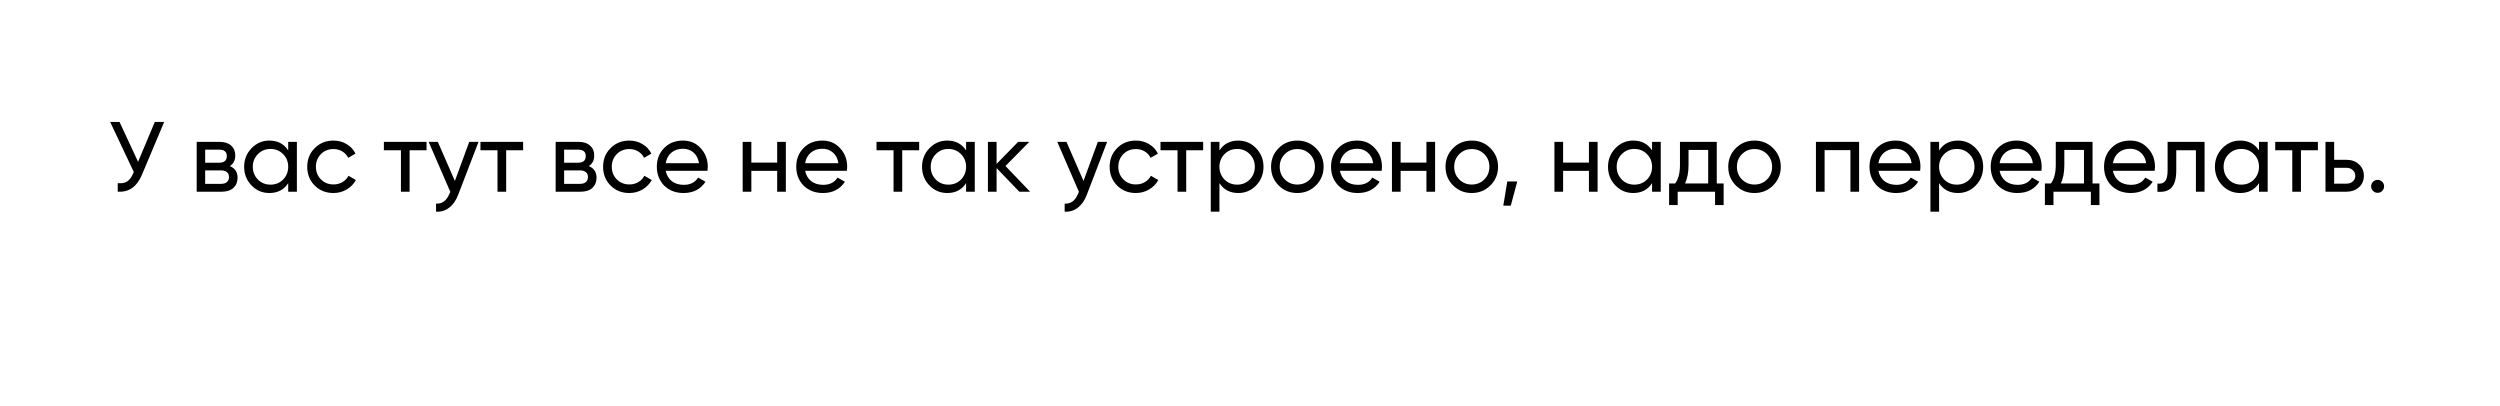 <?xml version="1.0" encoding="UTF-8"?> <svg xmlns="http://www.w3.org/2000/svg" width="652" height="106" viewBox="0 0 652 106" fill="none"><g filter="url(#filter0_d_129_173)"><rect x="10" y="6" width="632" height="66" rx="33" fill="white"></rect><path d="M36.008 38.2L40.376 27.8H42.82L36.97 41.684C35.67 44.735 33.581 46.173 30.704 46V43.764C31.692 43.868 32.498 43.729 33.122 43.348C33.763 42.949 34.292 42.256 34.708 41.268L34.89 40.852L28.728 27.8H31.172L36.008 38.2ZM59.956 39.318C61.291 39.873 61.958 40.878 61.958 42.334C61.958 43.443 61.594 44.336 60.866 45.012C60.138 45.671 59.115 46 57.798 46H51.298V33H57.278C58.561 33 59.557 33.321 60.268 33.962C60.996 34.603 61.36 35.461 61.36 36.536C61.36 37.784 60.892 38.711 59.956 39.318ZM57.174 35.028H53.508V38.434H57.174C58.491 38.434 59.15 37.853 59.15 36.692C59.15 35.583 58.491 35.028 57.174 35.028ZM53.508 43.946H57.668C58.327 43.946 58.829 43.79 59.176 43.478C59.54 43.166 59.722 42.724 59.722 42.152C59.722 41.615 59.54 41.199 59.176 40.904C58.829 40.592 58.327 40.436 57.668 40.436H53.508V43.946ZM75.164 35.236V33H77.426V46H75.164V43.764C74.054 45.48 72.416 46.338 70.25 46.338C68.412 46.338 66.861 45.679 65.596 44.362C64.313 43.027 63.672 41.407 63.672 39.5C63.672 37.611 64.313 35.999 65.596 34.664C66.878 33.329 68.43 32.662 70.25 32.662C72.416 32.662 74.054 33.52 75.164 35.236ZM70.536 44.154C71.853 44.154 72.954 43.712 73.838 42.828C74.722 41.909 75.164 40.8 75.164 39.5C75.164 38.183 74.722 37.082 73.838 36.198C72.954 35.297 71.853 34.846 70.536 34.846C69.236 34.846 68.144 35.297 67.26 36.198C66.376 37.082 65.934 38.183 65.934 39.5C65.934 40.8 66.376 41.909 67.26 42.828C68.144 43.712 69.236 44.154 70.536 44.154ZM86.963 46.338C85.004 46.338 83.375 45.688 82.075 44.388C80.775 43.071 80.125 41.441 80.125 39.5C80.125 37.559 80.775 35.938 82.075 34.638C83.375 33.321 85.004 32.662 86.963 32.662C88.245 32.662 89.398 32.974 90.421 33.598C91.443 34.205 92.206 35.028 92.709 36.068L90.811 37.16C90.481 36.467 89.97 35.912 89.277 35.496C88.601 35.08 87.829 34.872 86.963 34.872C85.663 34.872 84.571 35.314 83.687 36.198C82.82 37.099 82.387 38.2 82.387 39.5C82.387 40.783 82.82 41.875 83.687 42.776C84.571 43.66 85.663 44.102 86.963 44.102C87.829 44.102 88.609 43.903 89.303 43.504C89.996 43.088 90.525 42.533 90.889 41.84L92.813 42.958C92.241 43.998 91.435 44.821 90.395 45.428C89.355 46.035 88.211 46.338 86.963 46.338ZM100.115 33H111.243V35.184H106.823V46H104.561V35.184H100.115V33ZM118.632 43.192L122.376 33H124.794L119.49 46.806C118.935 48.279 118.155 49.397 117.15 50.16C116.145 50.94 115.001 51.287 113.718 51.2V49.094C115.295 49.215 116.465 48.349 117.228 46.494L117.436 46.026L111.794 33H114.186L118.632 43.192ZM125.303 33H136.431V35.184H132.011V46H129.749V35.184H125.303V33ZM153.571 39.318C154.906 39.873 155.573 40.878 155.573 42.334C155.573 43.443 155.209 44.336 154.481 45.012C153.753 45.671 152.731 46 151.413 46H144.913V33H150.893C152.176 33 153.173 33.321 153.883 33.962C154.611 34.603 154.975 35.461 154.975 36.536C154.975 37.784 154.507 38.711 153.571 39.318ZM150.789 35.028H147.123V38.434H150.789C152.107 38.434 152.765 37.853 152.765 36.692C152.765 35.583 152.107 35.028 150.789 35.028ZM147.123 43.946H151.283C151.942 43.946 152.445 43.79 152.791 43.478C153.155 43.166 153.337 42.724 153.337 42.152C153.337 41.615 153.155 41.199 152.791 40.904C152.445 40.592 151.942 40.436 151.283 40.436H147.123V43.946ZM164.125 46.338C162.166 46.338 160.537 45.688 159.237 44.388C157.937 43.071 157.287 41.441 157.287 39.5C157.287 37.559 157.937 35.938 159.237 34.638C160.537 33.321 162.166 32.662 164.125 32.662C165.407 32.662 166.56 32.974 167.583 33.598C168.605 34.205 169.368 35.028 169.871 36.068L167.973 37.16C167.643 36.467 167.132 35.912 166.439 35.496C165.763 35.08 164.991 34.872 164.125 34.872C162.825 34.872 161.733 35.314 160.849 36.198C159.982 37.099 159.549 38.2 159.549 39.5C159.549 40.783 159.982 41.875 160.849 42.776C161.733 43.66 162.825 44.102 164.125 44.102C164.991 44.102 165.771 43.903 166.465 43.504C167.158 43.088 167.687 42.533 168.051 41.84L169.975 42.958C169.403 43.998 168.597 44.821 167.557 45.428C166.517 46.035 165.373 46.338 164.125 46.338ZM184.51 40.54H173.616C173.842 41.684 174.37 42.585 175.202 43.244C176.034 43.885 177.074 44.206 178.322 44.206C180.038 44.206 181.286 43.573 182.066 42.308L183.99 43.4C182.708 45.359 180.801 46.338 178.27 46.338C176.225 46.338 174.544 45.697 173.226 44.414C171.944 43.097 171.302 41.459 171.302 39.5C171.302 37.524 171.935 35.895 173.2 34.612C174.466 33.312 176.104 32.662 178.114 32.662C180.021 32.662 181.572 33.338 182.768 34.69C183.982 36.007 184.588 37.619 184.588 39.526C184.588 39.855 184.562 40.193 184.51 40.54ZM178.114 34.794C176.918 34.794 175.913 35.132 175.098 35.808C174.301 36.484 173.807 37.403 173.616 38.564H182.3C182.11 37.368 181.633 36.441 180.87 35.782C180.108 35.123 179.189 34.794 178.114 34.794ZM202.685 38.408V33H204.947V46H202.685V40.566H195.951V46H193.689V33H195.951V38.408H202.685ZM220.87 40.54H209.976C210.201 41.684 210.73 42.585 211.562 43.244C212.394 43.885 213.434 44.206 214.682 44.206C216.398 44.206 217.646 43.573 218.426 42.308L220.35 43.4C219.067 45.359 217.16 46.338 214.63 46.338C212.584 46.338 210.903 45.697 209.586 44.414C208.303 43.097 207.662 41.459 207.662 39.5C207.662 37.524 208.294 35.895 209.56 34.612C210.825 33.312 212.463 32.662 214.474 32.662C216.38 32.662 217.932 33.338 219.128 34.69C220.341 36.007 220.948 37.619 220.948 39.526C220.948 39.855 220.922 40.193 220.87 40.54ZM214.474 34.794C213.278 34.794 212.272 35.132 211.458 35.808C210.66 36.484 210.166 37.403 209.976 38.564H218.66C218.469 37.368 217.992 36.441 217.23 35.782C216.467 35.123 215.548 34.794 214.474 34.794ZM228.592 33H239.72V35.184H235.3V46H233.038V35.184H228.592V33ZM251.959 35.236V33H254.221V46H251.959V43.764C250.849 45.48 249.211 46.338 247.045 46.338C245.207 46.338 243.656 45.679 242.391 44.362C241.108 43.027 240.467 41.407 240.467 39.5C240.467 37.611 241.108 35.999 242.391 34.664C243.673 33.329 245.225 32.662 247.045 32.662C249.211 32.662 250.849 33.52 251.959 35.236ZM247.331 44.154C248.648 44.154 249.749 43.712 250.633 42.828C251.517 41.909 251.959 40.8 251.959 39.5C251.959 38.183 251.517 37.082 250.633 36.198C249.749 35.297 248.648 34.846 247.331 34.846C246.031 34.846 244.939 35.297 244.055 36.198C243.171 37.082 242.729 38.183 242.729 39.5C242.729 40.8 243.171 41.909 244.055 42.828C244.939 43.712 246.031 44.154 247.331 44.154ZM262.224 39.292L268.646 46H265.838L259.91 39.838V46H257.648V33H259.91V38.746L265.526 33H268.438L262.224 39.292ZM282.579 43.192L286.323 33H288.741L283.437 46.806C282.883 48.279 282.103 49.397 281.097 50.16C280.092 50.94 278.948 51.287 277.665 51.2V49.094C279.243 49.215 280.413 48.349 281.175 46.494L281.383 46.026L275.741 33H278.133L282.579 43.192ZM296.232 46.338C294.274 46.338 292.644 45.688 291.344 44.388C290.044 43.071 289.394 41.441 289.394 39.5C289.394 37.559 290.044 35.938 291.344 34.638C292.644 33.321 294.274 32.662 296.232 32.662C297.515 32.662 298.668 32.974 299.69 33.598C300.713 34.205 301.476 35.028 301.978 36.068L300.08 37.16C299.751 36.467 299.24 35.912 298.546 35.496C297.87 35.08 297.099 34.872 296.232 34.872C294.932 34.872 293.84 35.314 292.956 36.198C292.09 37.099 291.656 38.2 291.656 39.5C291.656 40.783 292.09 41.875 292.956 42.776C293.84 43.66 294.932 44.102 296.232 44.102C297.099 44.102 297.879 43.903 298.572 43.504C299.266 43.088 299.794 42.533 300.158 41.84L302.082 42.958C301.51 43.998 300.704 44.821 299.664 45.428C298.624 46.035 297.48 46.338 296.232 46.338ZM302.656 33H313.784V35.184H309.364V46H307.102V35.184H302.656V33ZM322.943 32.662C324.763 32.662 326.314 33.329 327.597 34.664C328.879 35.999 329.521 37.611 329.521 39.5C329.521 41.407 328.879 43.027 327.597 44.362C326.331 45.679 324.78 46.338 322.943 46.338C320.793 46.338 319.155 45.48 318.029 43.764V51.2H315.767V33H318.029V35.236C319.155 33.52 320.793 32.662 322.943 32.662ZM322.657 44.154C323.957 44.154 325.049 43.712 325.933 42.828C326.817 41.909 327.259 40.8 327.259 39.5C327.259 38.183 326.817 37.082 325.933 36.198C325.049 35.297 323.957 34.846 322.657 34.846C321.339 34.846 320.239 35.297 319.355 36.198C318.471 37.082 318.029 38.183 318.029 39.5C318.029 40.8 318.471 41.909 319.355 42.828C320.239 43.712 321.339 44.154 322.657 44.154ZM343.192 44.362C341.875 45.679 340.254 46.338 338.33 46.338C336.406 46.338 334.785 45.679 333.468 44.362C332.151 43.045 331.492 41.424 331.492 39.5C331.492 37.576 332.151 35.955 333.468 34.638C334.785 33.321 336.406 32.662 338.33 32.662C340.254 32.662 341.875 33.321 343.192 34.638C344.527 35.973 345.194 37.593 345.194 39.5C345.194 41.407 344.527 43.027 343.192 44.362ZM338.33 44.128C339.63 44.128 340.722 43.686 341.606 42.802C342.49 41.918 342.932 40.817 342.932 39.5C342.932 38.183 342.49 37.082 341.606 36.198C340.722 35.314 339.63 34.872 338.33 34.872C337.047 34.872 335.964 35.314 335.08 36.198C334.196 37.082 333.754 38.183 333.754 39.5C333.754 40.817 334.196 41.918 335.08 42.802C335.964 43.686 337.047 44.128 338.33 44.128ZM360.341 40.54H349.447C349.672 41.684 350.201 42.585 351.033 43.244C351.865 43.885 352.905 44.206 354.153 44.206C355.869 44.206 357.117 43.573 357.897 42.308L359.821 43.4C358.538 45.359 356.631 46.338 354.101 46.338C352.055 46.338 350.374 45.697 349.057 44.414C347.774 43.097 347.133 41.459 347.133 39.5C347.133 37.524 347.765 35.895 349.031 34.612C350.296 33.312 351.934 32.662 353.945 32.662C355.851 32.662 357.403 33.338 358.599 34.69C359.812 36.007 360.419 37.619 360.419 39.526C360.419 39.855 360.393 40.193 360.341 40.54ZM353.945 34.794C352.749 34.794 351.743 35.132 350.929 35.808C350.131 36.484 349.637 37.403 349.447 38.564H358.131C357.94 37.368 357.463 36.441 356.701 35.782C355.938 35.123 355.019 34.794 353.945 34.794ZM372.015 38.408V33H374.277V46H372.015V40.566H365.281V46H363.019V33H365.281V38.408H372.015ZM388.692 44.362C387.375 45.679 385.754 46.338 383.83 46.338C381.906 46.338 380.285 45.679 378.968 44.362C377.651 43.045 376.992 41.424 376.992 39.5C376.992 37.576 377.651 35.955 378.968 34.638C380.285 33.321 381.906 32.662 383.83 32.662C385.754 32.662 387.375 33.321 388.692 34.638C390.027 35.973 390.694 37.593 390.694 39.5C390.694 41.407 390.027 43.027 388.692 44.362ZM383.83 44.128C385.13 44.128 386.222 43.686 387.106 42.802C387.99 41.918 388.432 40.817 388.432 39.5C388.432 38.183 387.99 37.082 387.106 36.198C386.222 35.314 385.13 34.872 383.83 34.872C382.547 34.872 381.464 35.314 380.58 36.198C379.696 37.082 379.254 38.183 379.254 39.5C379.254 40.817 379.696 41.918 380.58 42.802C381.464 43.686 382.547 44.128 383.83 44.128ZM393.1 43.322H395.7L394.01 49.64H392.06L393.1 43.322ZM414.392 38.408V33H416.654V46H414.392V40.566H407.658V46H405.396V33H407.658V38.408H414.392ZM430.861 35.236V33H433.123V46H430.861V43.764C429.752 45.48 428.114 46.338 425.947 46.338C424.11 46.338 422.558 45.679 421.293 44.362C420.01 43.027 419.369 41.407 419.369 39.5C419.369 37.611 420.01 35.999 421.293 34.664C422.576 33.329 424.127 32.662 425.947 32.662C428.114 32.662 429.752 33.52 430.861 35.236ZM426.233 44.154C427.55 44.154 428.651 43.712 429.535 42.828C430.419 41.909 430.861 40.8 430.861 39.5C430.861 38.183 430.419 37.082 429.535 36.198C428.651 35.297 427.55 34.846 426.233 34.846C424.933 34.846 423.841 35.297 422.957 36.198C422.073 37.082 421.631 38.183 421.631 39.5C421.631 40.8 422.073 41.909 422.957 42.828C423.841 43.712 424.933 44.154 426.233 44.154ZM447.73 33V43.842H449.524V49.484H447.288V46H437.538V49.484H435.302V43.842H436.888C437.72 42.698 438.136 41.095 438.136 39.032V33H447.73ZM439.462 43.842H445.494V35.106H440.372V39.032C440.372 40.939 440.069 42.542 439.462 43.842ZM462.426 44.362C461.109 45.679 459.488 46.338 457.564 46.338C455.64 46.338 454.02 45.679 452.702 44.362C451.385 43.045 450.726 41.424 450.726 39.5C450.726 37.576 451.385 35.955 452.702 34.638C454.02 33.321 455.64 32.662 457.564 32.662C459.488 32.662 461.109 33.321 462.426 34.638C463.761 35.973 464.428 37.593 464.428 39.5C464.428 41.407 463.761 43.027 462.426 44.362ZM457.564 44.128C458.864 44.128 459.956 43.686 460.84 42.802C461.724 41.918 462.166 40.817 462.166 39.5C462.166 38.183 461.724 37.082 460.84 36.198C459.956 35.314 458.864 34.872 457.564 34.872C456.282 34.872 455.198 35.314 454.314 36.198C453.43 37.082 452.988 38.183 452.988 39.5C452.988 40.817 453.43 41.918 454.314 42.802C455.198 43.686 456.282 44.128 457.564 44.128ZM473.595 33H484.853V46H482.591V35.158H475.857V46H473.595V33ZM500.776 40.54H489.882C490.107 41.684 490.636 42.585 491.468 43.244C492.3 43.885 493.34 44.206 494.588 44.206C496.304 44.206 497.552 43.573 498.332 42.308L500.256 43.4C498.973 45.359 497.067 46.338 494.536 46.338C492.491 46.338 490.809 45.697 489.492 44.414C488.209 43.097 487.568 41.459 487.568 39.5C487.568 37.524 488.201 35.895 489.466 34.612C490.731 33.312 492.369 32.662 494.38 32.662C496.287 32.662 497.838 33.338 499.034 34.69C500.247 36.007 500.854 37.619 500.854 39.526C500.854 39.855 500.828 40.193 500.776 40.54ZM494.38 34.794C493.184 34.794 492.179 35.132 491.364 35.808C490.567 36.484 490.073 37.403 489.882 38.564H498.566C498.375 37.368 497.899 36.441 497.136 35.782C496.373 35.123 495.455 34.794 494.38 34.794ZM510.63 32.662C512.45 32.662 514.002 33.329 515.284 34.664C516.567 35.999 517.208 37.611 517.208 39.5C517.208 41.407 516.567 43.027 515.284 44.362C514.019 45.679 512.468 46.338 510.63 46.338C508.481 46.338 506.843 45.48 505.716 43.764V51.2H503.454V33H505.716V35.236C506.843 33.52 508.481 32.662 510.63 32.662ZM510.344 44.154C511.644 44.154 512.736 43.712 513.62 42.828C514.504 41.909 514.946 40.8 514.946 39.5C514.946 38.183 514.504 37.082 513.62 36.198C512.736 35.297 511.644 34.846 510.344 34.846C509.027 34.846 507.926 35.297 507.042 36.198C506.158 37.082 505.716 38.183 505.716 39.5C505.716 40.8 506.158 41.909 507.042 42.828C507.926 43.712 509.027 44.154 510.344 44.154ZM532.387 40.54H521.493C521.719 41.684 522.247 42.585 523.079 43.244C523.911 43.885 524.951 44.206 526.199 44.206C527.915 44.206 529.163 43.573 529.943 42.308L531.867 43.4C530.585 45.359 528.678 46.338 526.147 46.338C524.102 46.338 522.421 45.697 521.103 44.414C519.821 43.097 519.179 41.459 519.179 39.5C519.179 37.524 519.812 35.895 521.077 34.612C522.343 33.312 523.981 32.662 525.991 32.662C527.898 32.662 529.449 33.338 530.645 34.69C531.859 36.007 532.465 37.619 532.465 39.526C532.465 39.855 532.439 40.193 532.387 40.54ZM525.991 34.794C524.795 34.794 523.79 35.132 522.975 35.808C522.178 36.484 521.684 37.403 521.493 38.564H530.177C529.987 37.368 529.51 36.441 528.747 35.782C527.985 35.123 527.066 34.794 525.991 34.794ZM545.738 33V43.842H547.532V49.484H545.296V46H535.546V49.484H533.31V43.842H534.896C535.728 42.698 536.144 41.095 536.144 39.032V33H545.738ZM537.47 43.842H543.502V35.106H538.38V39.032C538.38 40.939 538.076 42.542 537.47 43.842ZM561.942 40.54H551.048C551.273 41.684 551.802 42.585 552.634 43.244C553.466 43.885 554.506 44.206 555.754 44.206C557.47 44.206 558.718 43.573 559.498 42.308L561.422 43.4C560.139 45.359 558.233 46.338 555.702 46.338C553.657 46.338 551.975 45.697 550.658 44.414C549.375 43.097 548.734 41.459 548.734 39.5C548.734 37.524 549.367 35.895 550.632 34.612C551.897 33.312 553.535 32.662 555.546 32.662C557.453 32.662 559.004 33.338 560.2 34.69C561.413 36.007 562.02 37.619 562.02 39.526C562.02 39.855 561.994 40.193 561.942 40.54ZM555.546 34.794C554.35 34.794 553.345 35.132 552.53 35.808C551.733 36.484 551.239 37.403 551.048 38.564H559.732C559.541 37.368 559.065 36.441 558.302 35.782C557.539 35.123 556.621 34.794 555.546 34.794ZM565.308 33H574.954V46H572.692V35.184H567.57V40.488C567.57 42.568 567.154 44.05 566.322 44.934C565.49 45.801 564.268 46.156 562.656 46V43.868C563.558 43.989 564.225 43.79 564.658 43.27C565.092 42.733 565.308 41.788 565.308 40.436V33ZM589.146 35.236V33H591.408V46H589.146V43.764C588.037 45.48 586.399 46.338 584.232 46.338C582.395 46.338 580.843 45.679 579.578 44.362C578.295 43.027 577.654 41.407 577.654 39.5C577.654 37.611 578.295 35.999 579.578 34.664C580.861 33.329 582.412 32.662 584.232 32.662C586.399 32.662 588.037 33.52 589.146 35.236ZM584.518 44.154C585.835 44.154 586.936 43.712 587.82 42.828C588.704 41.909 589.146 40.8 589.146 39.5C589.146 38.183 588.704 37.082 587.82 36.198C586.936 35.297 585.835 34.846 584.518 34.846C583.218 34.846 582.126 35.297 581.242 36.198C580.358 37.082 579.916 38.183 579.916 39.5C579.916 40.8 580.358 41.909 581.242 42.828C582.126 43.712 583.218 44.154 584.518 44.154ZM593.379 33H604.507V35.184H600.087V46H597.825V35.184H593.379V33ZM608.751 37.68H611.975C613.275 37.68 614.35 38.07 615.199 38.85C616.066 39.613 616.499 40.609 616.499 41.84C616.499 43.071 616.066 44.076 615.199 44.856C614.333 45.619 613.258 46 611.975 46H606.489V33H608.751V37.68ZM608.751 43.894H611.975C612.634 43.894 613.18 43.703 613.613 43.322C614.047 42.941 614.263 42.447 614.263 41.84C614.263 41.233 614.038 40.739 613.587 40.358C613.154 39.959 612.617 39.76 611.975 39.76H608.751V43.894ZM620.082 46.286C619.614 46.286 619.215 46.121 618.886 45.792C618.556 45.463 618.392 45.064 618.392 44.596C618.392 44.128 618.556 43.729 618.886 43.4C619.215 43.071 619.614 42.906 620.082 42.906C620.567 42.906 620.966 43.071 621.278 43.4C621.607 43.729 621.772 44.128 621.772 44.596C621.772 45.064 621.607 45.463 621.278 45.792C620.966 46.121 620.567 46.286 620.082 46.286Z" fill="black"></path></g><g filter="url(#filter1_d_129_173)"><path d="M68.908 72H39.408C33.566 75.026 35.908 81.5 41.365 91.093C39.862 85.834 59.101 76.173 68.908 72Z" fill="white"></path></g><defs><filter id="filter0_d_129_173" x="0" y="0" width="652" height="86" filterUnits="userSpaceOnUse" color-interpolation-filters="sRGB"><feFlood flood-opacity="0" result="BackgroundImageFix"></feFlood><feColorMatrix in="SourceAlpha" type="matrix" values="0 0 0 0 0 0 0 0 0 0 0 0 0 0 0 0 0 0 127 0" result="hardAlpha"></feColorMatrix><feOffset dy="4"></feOffset><feGaussianBlur stdDeviation="5"></feGaussianBlur><feComposite in2="hardAlpha" operator="out"></feComposite><feColorMatrix type="matrix" values="0 0 0 0 0 0 0 0 0 0 0 0 0 0 0 0 0 0 0.15 0"></feColorMatrix><feBlend mode="normal" in2="BackgroundImageFix" result="effect1_dropShadow_129_173"></feBlend><feBlend mode="normal" in="SourceGraphic" in2="effect1_dropShadow_129_173" result="shape"></feBlend></filter><filter id="filter1_d_129_173" x="26" y="66" width="52.908" height="39.093" filterUnits="userSpaceOnUse" color-interpolation-filters="sRGB"><feFlood flood-opacity="0" result="BackgroundImageFix"></feFlood><feColorMatrix in="SourceAlpha" type="matrix" values="0 0 0 0 0 0 0 0 0 0 0 0 0 0 0 0 0 0 127 0" result="hardAlpha"></feColorMatrix><feOffset dy="4"></feOffset><feGaussianBlur stdDeviation="5"></feGaussianBlur><feComposite in2="hardAlpha" operator="out"></feComposite><feColorMatrix type="matrix" values="0 0 0 0 0 0 0 0 0 0 0 0 0 0 0 0 0 0 0.15 0"></feColorMatrix><feBlend mode="normal" in2="BackgroundImageFix" result="effect1_dropShadow_129_173"></feBlend><feBlend mode="normal" in="SourceGraphic" in2="effect1_dropShadow_129_173" result="shape"></feBlend></filter></defs></svg> 